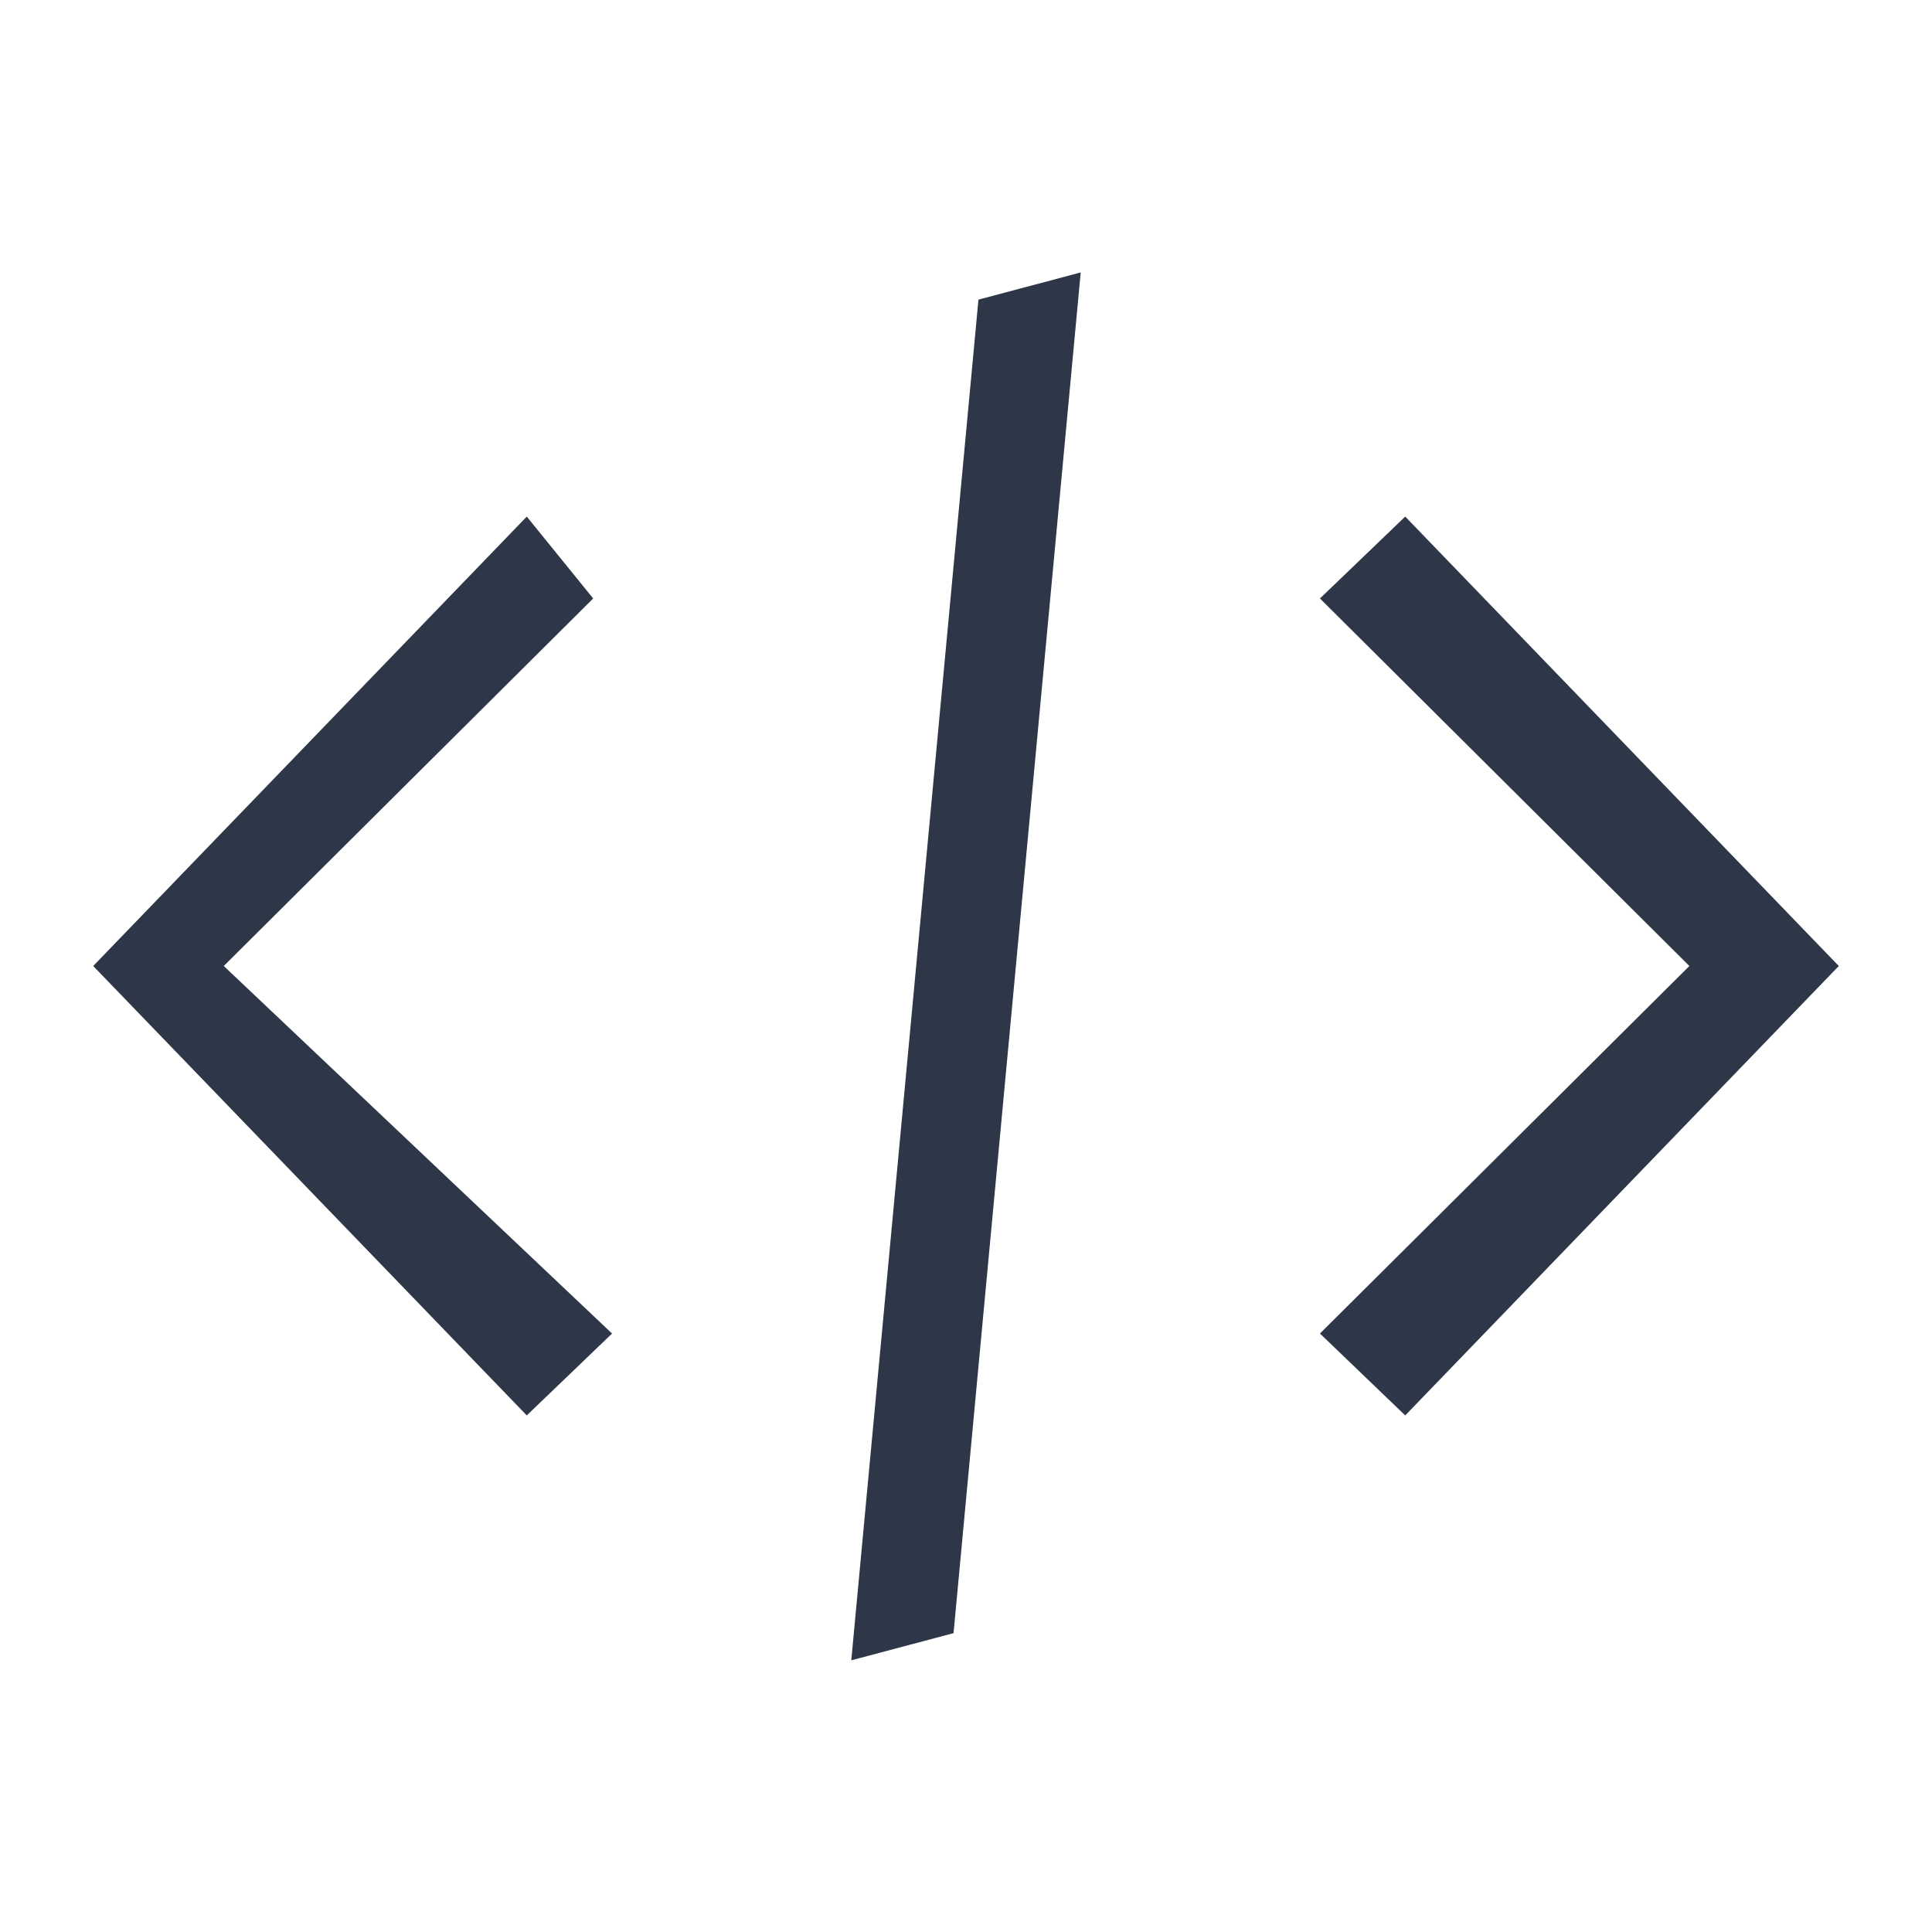 <?xml version="1.0" encoding="UTF-8"?>
<svg width="48" height="48" viewBox="0 0 512 512" version="1.1" xmlns="http://www.w3.org/2000/svg">
    <g fill="#2D3748">
        <path d="M139.6 136.9L24.7 256l114.9 119.1 22.6-21.7L59.3 256l97.9-97.4-17.6-21.7z"/>
        <path d="M372.4 136.9l-22.6 21.7 97.9 97.4-97.9 97.4 22.6 21.7L487.3 256z"/>
        <path d="M225.6 440l27.1-7.2 33.7-360.6-27.1 7.2z"/>
    </g>
</svg>
